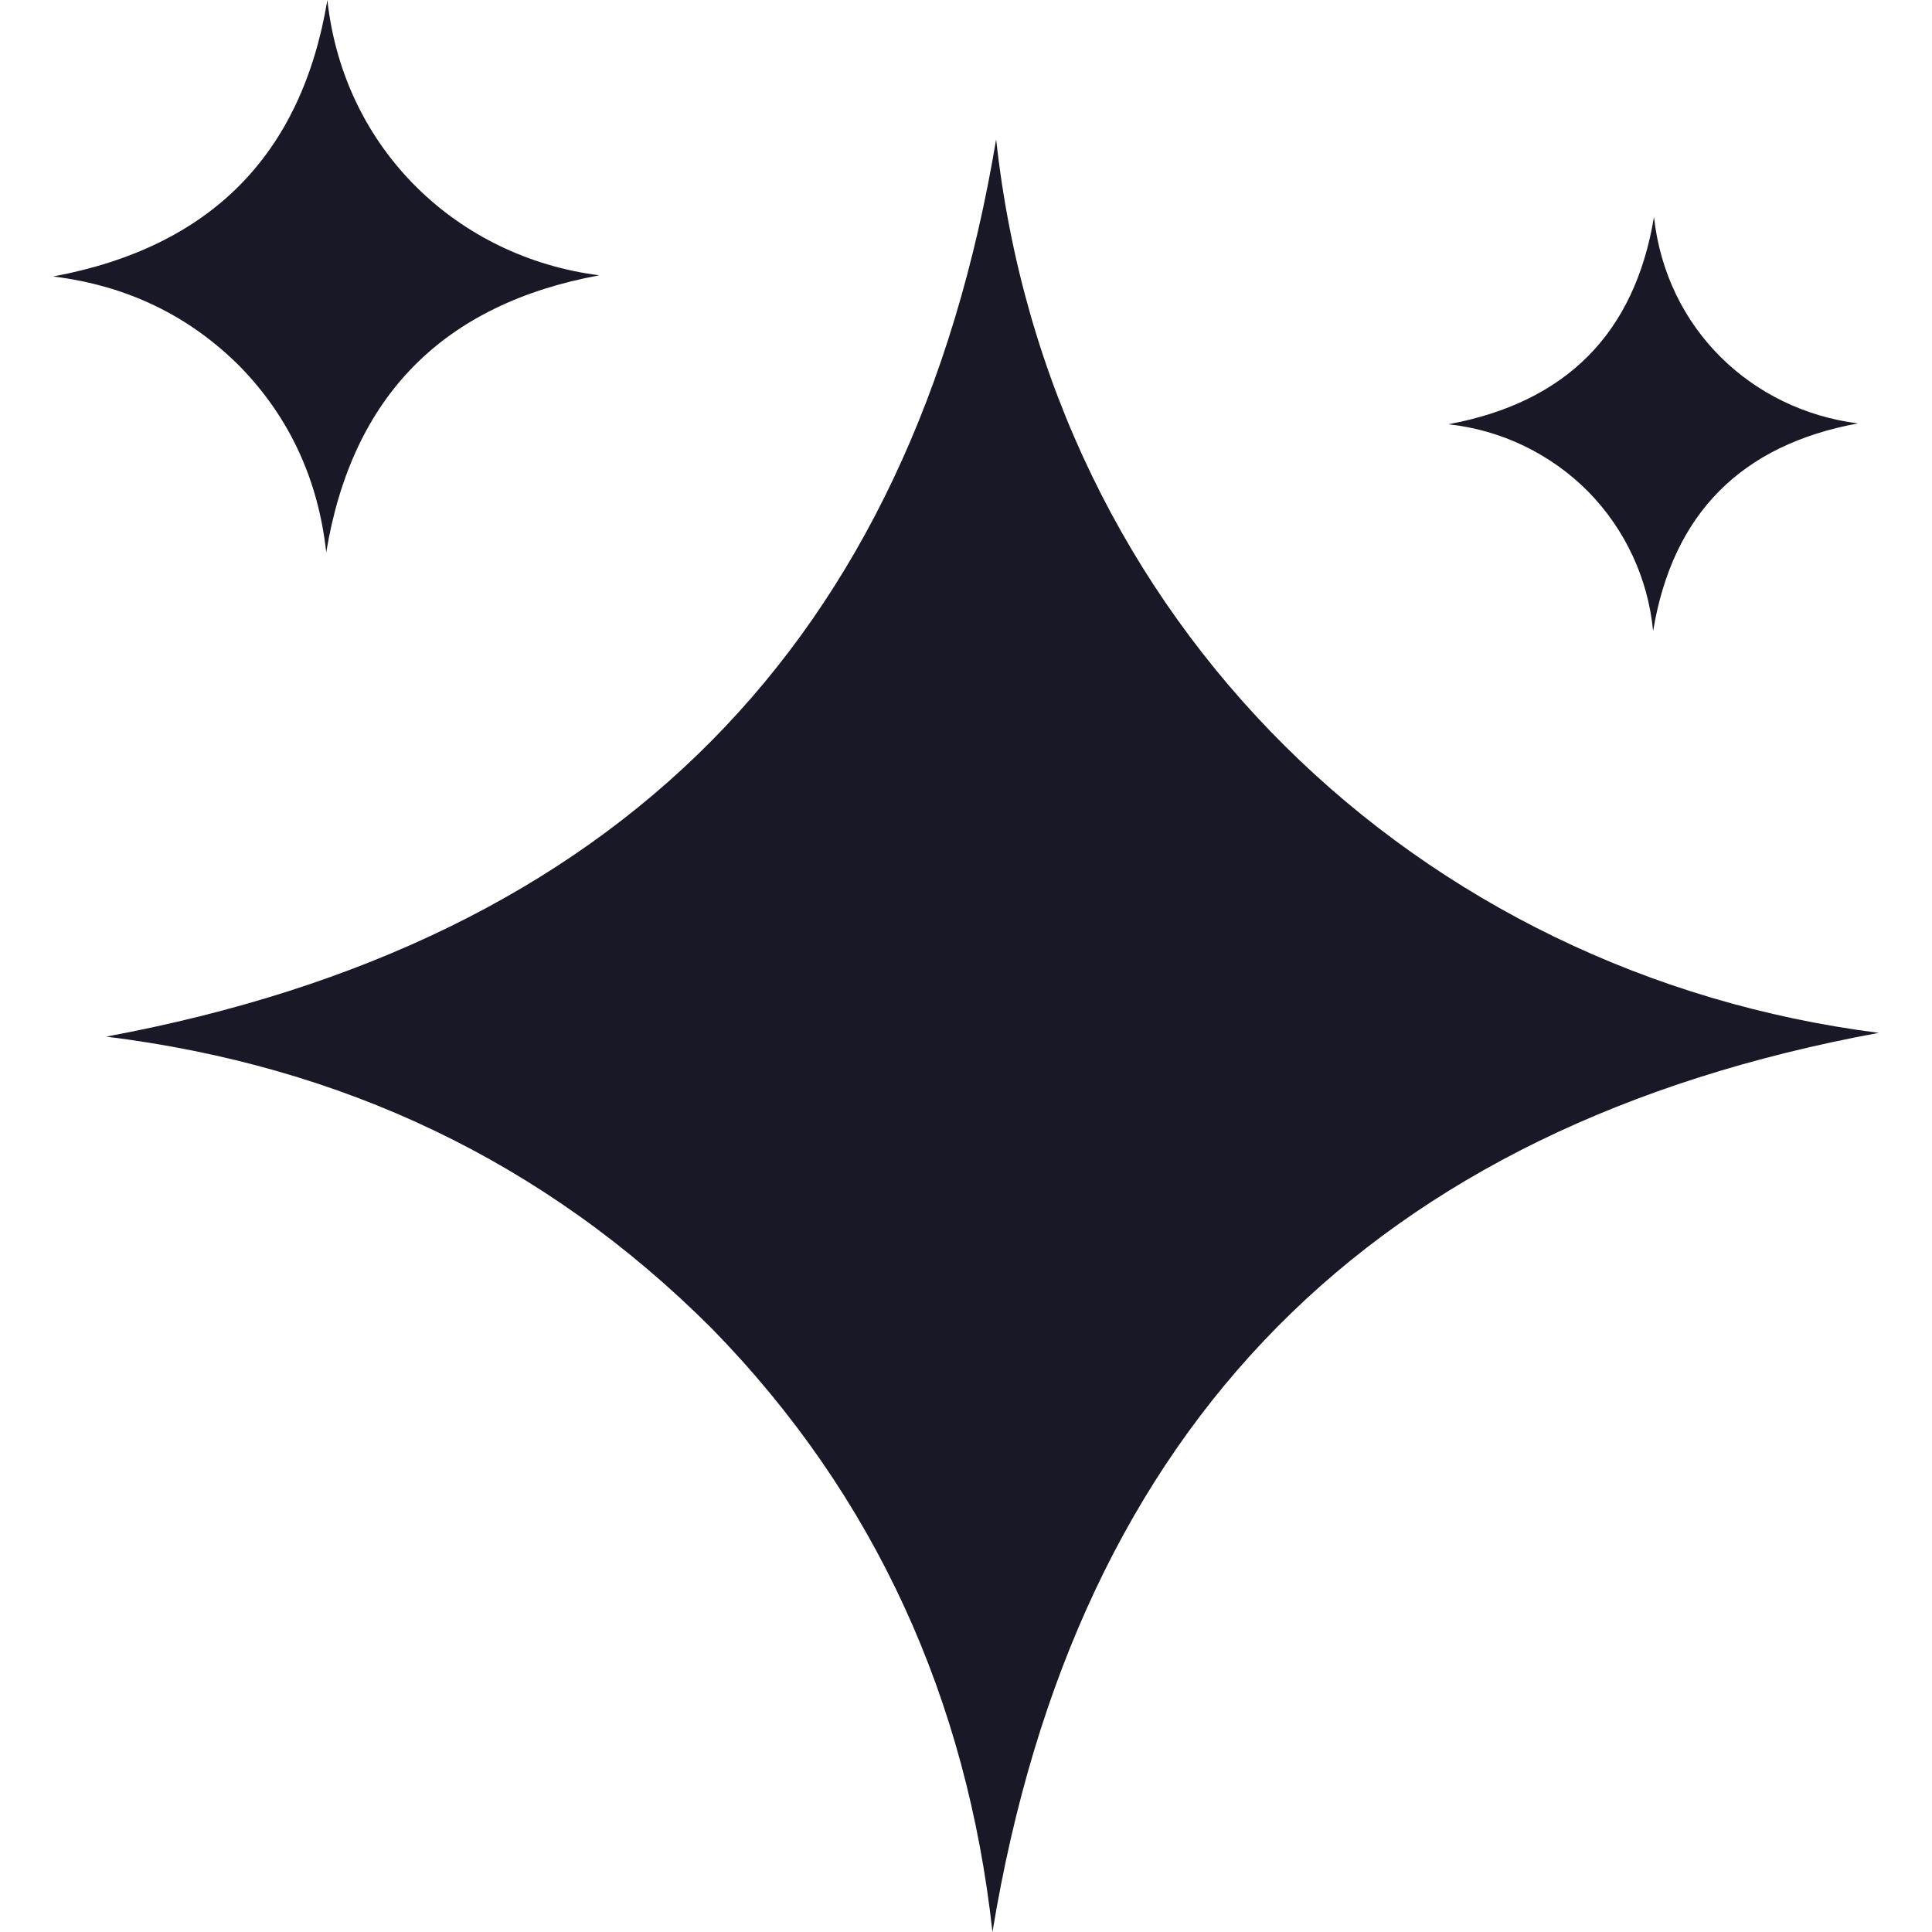 <svg width="20" height="20" viewBox="0 0 20 20" fill="none" xmlns="http://www.w3.org/2000/svg">
<g clip-path="url(#clip0_2565_16550)">
<path d="M14.993 4.392C16.215 4.165 16.922 3.45 17.122 2.246C17.249 3.406 18.134 4.243 19.233 4.383C18.025 4.606 17.314 5.317 17.113 6.533C17.061 5.989 16.824 5.48 16.442 5.09C16.053 4.698 15.542 4.451 14.993 4.392ZM1.099 10.731C6.386 9.749 9.444 6.652 10.312 1.442C10.86 6.463 14.692 10.088 19.449 10.692C14.22 11.656 11.142 14.733 10.274 20C10.01 17.602 9.066 15.488 7.367 13.751C5.63 12.014 3.534 11.033 1.099 10.731ZM0.551 2.862C2.179 2.558 3.122 1.605 3.389 0C3.557 1.548 4.739 2.664 6.204 2.85C4.593 3.147 3.646 4.095 3.377 5.717C3.296 4.978 3.005 4.327 2.482 3.792C1.947 3.257 1.301 2.955 0.551 2.862Z" fill="#181826"/>
</g>
<defs>
<clipPath id="clip0_2565_16550">
<rect width="20" height="20" fill="white"/>
</clipPath>
</defs>
</svg>
